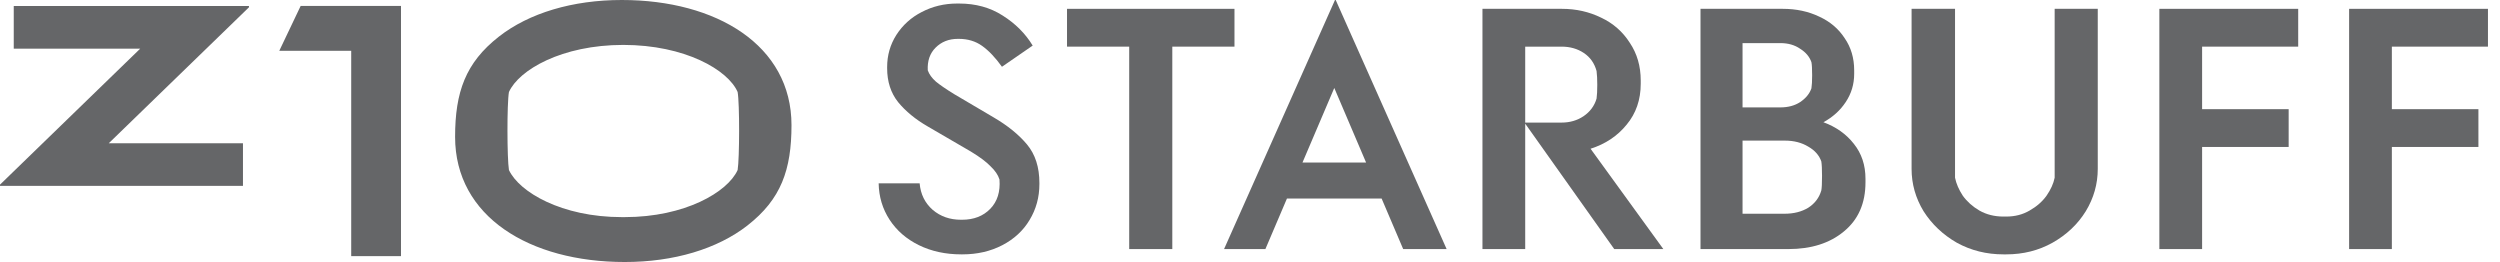 <svg width="229" height="24" viewBox="0 0 229 24" fill="none" xmlns="http://www.w3.org/2000/svg">
<path fill-rule="evenodd" clip-rule="evenodd" d="M68.477 20.646C65.704 22.81 61.718 24 57.228 24C48.518 24 41.687 19.85 41.687 12.54C41.687 8.441 42.64 5.748 45.697 3.356C48.467 1.19 52.451 0 56.958 0C65.635 0 72.501 4.148 72.501 11.46C72.501 15.559 71.543 18.25 68.477 20.644V20.646ZM67.567 8.428C66.69 6.406 62.737 4.114 57.094 4.114C51.452 4.114 47.533 6.406 46.619 8.428C46.432 9.476 46.445 14.526 46.619 15.574C47.566 17.596 51.452 19.888 56.958 19.888H57.228C62.737 19.888 66.656 17.596 67.567 15.574C67.742 14.526 67.754 9.476 67.567 8.428ZM32.171 4.654H25.582C26.235 3.283 26.889 1.913 27.541 0.542H36.731V23.462H32.171V4.654ZM22.256 13.121V17.027H0V16.914C4.28 12.761 8.56 8.611 12.841 4.459H1.259V0.552H22.806V0.668C18.526 4.818 14.246 8.969 9.965 13.121H22.256Z" fill="#656668"/>
<path d="M219.094 4.272V10H227.023V13.462H219.094V22.815H215.179V0.809H227.897V4.272H219.094Z" fill="#656668"/>
<path d="M201.713 4.272V10H209.641V13.462H201.713V22.815H197.797V0.809H210.515V4.272H201.713Z" fill="#656668"/>
<path d="M183.514 23.3C181.961 23.3 180.537 22.944 179.243 22.232C177.97 21.499 176.956 20.538 176.201 19.352C175.467 18.144 175.101 16.849 175.101 15.469V0.809H179.081V16.278C179.189 16.817 179.426 17.367 179.793 17.928C180.181 18.467 180.688 18.921 181.314 19.287C181.961 19.654 182.695 19.837 183.514 19.837H183.773C184.572 19.837 185.283 19.654 185.909 19.287C186.556 18.921 187.074 18.467 187.462 17.928C187.851 17.367 188.099 16.817 188.207 16.278V0.809H192.155V15.469C192.155 16.849 191.788 18.144 191.055 19.352C190.321 20.538 189.307 21.499 188.013 22.232C186.74 22.944 185.327 23.3 183.773 23.3H183.514Z" fill="#656668"/>
<path d="M167.027 11.197C168.192 11.628 169.12 12.287 169.81 13.171C170.522 14.056 170.878 15.123 170.878 16.375V16.698C170.878 18.618 170.22 20.118 168.904 21.197C167.61 22.275 165.916 22.815 163.824 22.815H155.766V0.809H163.306C164.536 0.809 165.647 1.046 166.639 1.521C167.631 1.974 168.408 2.632 168.969 3.495C169.552 4.336 169.843 5.318 169.843 6.44V6.763C169.843 7.713 169.584 8.576 169.066 9.352C168.57 10.107 167.89 10.722 167.027 11.197ZM159.617 3.948V9.838H163.079C163.791 9.838 164.395 9.676 164.892 9.352C165.409 9.007 165.755 8.586 165.927 8.09C165.97 7.831 165.992 7.432 165.992 6.893C165.992 6.31 165.97 5.911 165.927 5.696C165.755 5.199 165.409 4.789 164.892 4.466C164.395 4.121 163.791 3.948 163.079 3.948H159.617ZM166.833 17.443C166.876 17.227 166.898 16.785 166.898 16.116C166.898 15.49 166.876 15.048 166.833 14.789C166.639 14.228 166.24 13.775 165.636 13.43C165.032 13.063 164.32 12.88 163.5 12.88H159.617V19.578H163.468C164.309 19.578 165.032 19.395 165.636 19.028C166.24 18.64 166.639 18.111 166.833 17.443Z" fill="#656668"/>
<path d="M147.864 22.815L139.709 11.326V22.815H135.793V0.809H143.074C144.369 0.809 145.566 1.079 146.666 1.618C147.767 2.136 148.64 2.902 149.287 3.916C149.956 4.908 150.291 6.062 150.291 7.378V7.67C150.291 9.137 149.859 10.388 148.996 11.424C148.155 12.459 147.055 13.193 145.695 13.624L152.362 22.815H147.864ZM143.042 11.229C143.797 11.229 144.466 11.035 145.048 10.647C145.652 10.237 146.051 9.698 146.246 9.029C146.289 8.727 146.31 8.306 146.31 7.767C146.31 7.27 146.289 6.85 146.246 6.505C146.051 5.793 145.663 5.243 145.081 4.854C144.498 4.466 143.818 4.272 143.042 4.272H139.709V11.229H143.042Z" fill="#656668"/>
<path d="M126.557 18.187H117.884L115.91 22.815H112.124L122.285 0H122.35L132.511 22.815H128.531L126.557 18.187ZM125.133 14.886L122.22 8.058L119.308 14.886H125.133Z" fill="#656668"/>
<path d="M113.078 4.272H107.383V22.815H103.435V4.272H97.739V0.809H113.078V4.272Z" fill="#656668"/>
<path d="M88.058 23.3C86.612 23.3 85.318 23.02 84.174 22.459C83.031 21.898 82.135 21.121 81.488 20.129C80.841 19.136 80.507 18.025 80.485 16.795H84.239C84.325 17.788 84.724 18.597 85.436 19.223C86.148 19.827 87.011 20.129 88.025 20.129H88.122C89.201 20.129 90.064 19.794 90.711 19.125C91.358 18.457 91.639 17.561 91.552 16.439C91.423 16.029 91.153 15.63 90.743 15.242C90.355 14.832 89.751 14.379 88.931 13.883L84.983 11.585C83.861 10.938 82.955 10.194 82.265 9.352C81.596 8.511 81.262 7.475 81.262 6.246V6.149C81.262 5.07 81.542 4.088 82.103 3.204C82.686 2.298 83.462 1.596 84.433 1.1C85.425 0.582 86.504 0.324 87.669 0.324H87.863C89.374 0.324 90.7 0.69 91.844 1.424C93.009 2.157 93.926 3.074 94.594 4.175L91.779 6.116C91.175 5.275 90.571 4.638 89.967 4.207C89.363 3.775 88.651 3.56 87.831 3.56H87.734C86.914 3.56 86.234 3.829 85.695 4.369C85.177 4.887 84.94 5.577 84.983 6.44C85.113 6.807 85.361 7.152 85.728 7.475C86.094 7.777 86.644 8.155 87.378 8.608L91.002 10.744C92.297 11.499 93.322 12.33 94.077 13.236C94.832 14.142 95.209 15.318 95.209 16.763V16.86C95.209 18.068 94.907 19.169 94.303 20.161C93.721 21.132 92.89 21.898 91.811 22.459C90.733 23.02 89.514 23.3 88.155 23.3H88.058Z" fill="#656668"/>
</svg>
